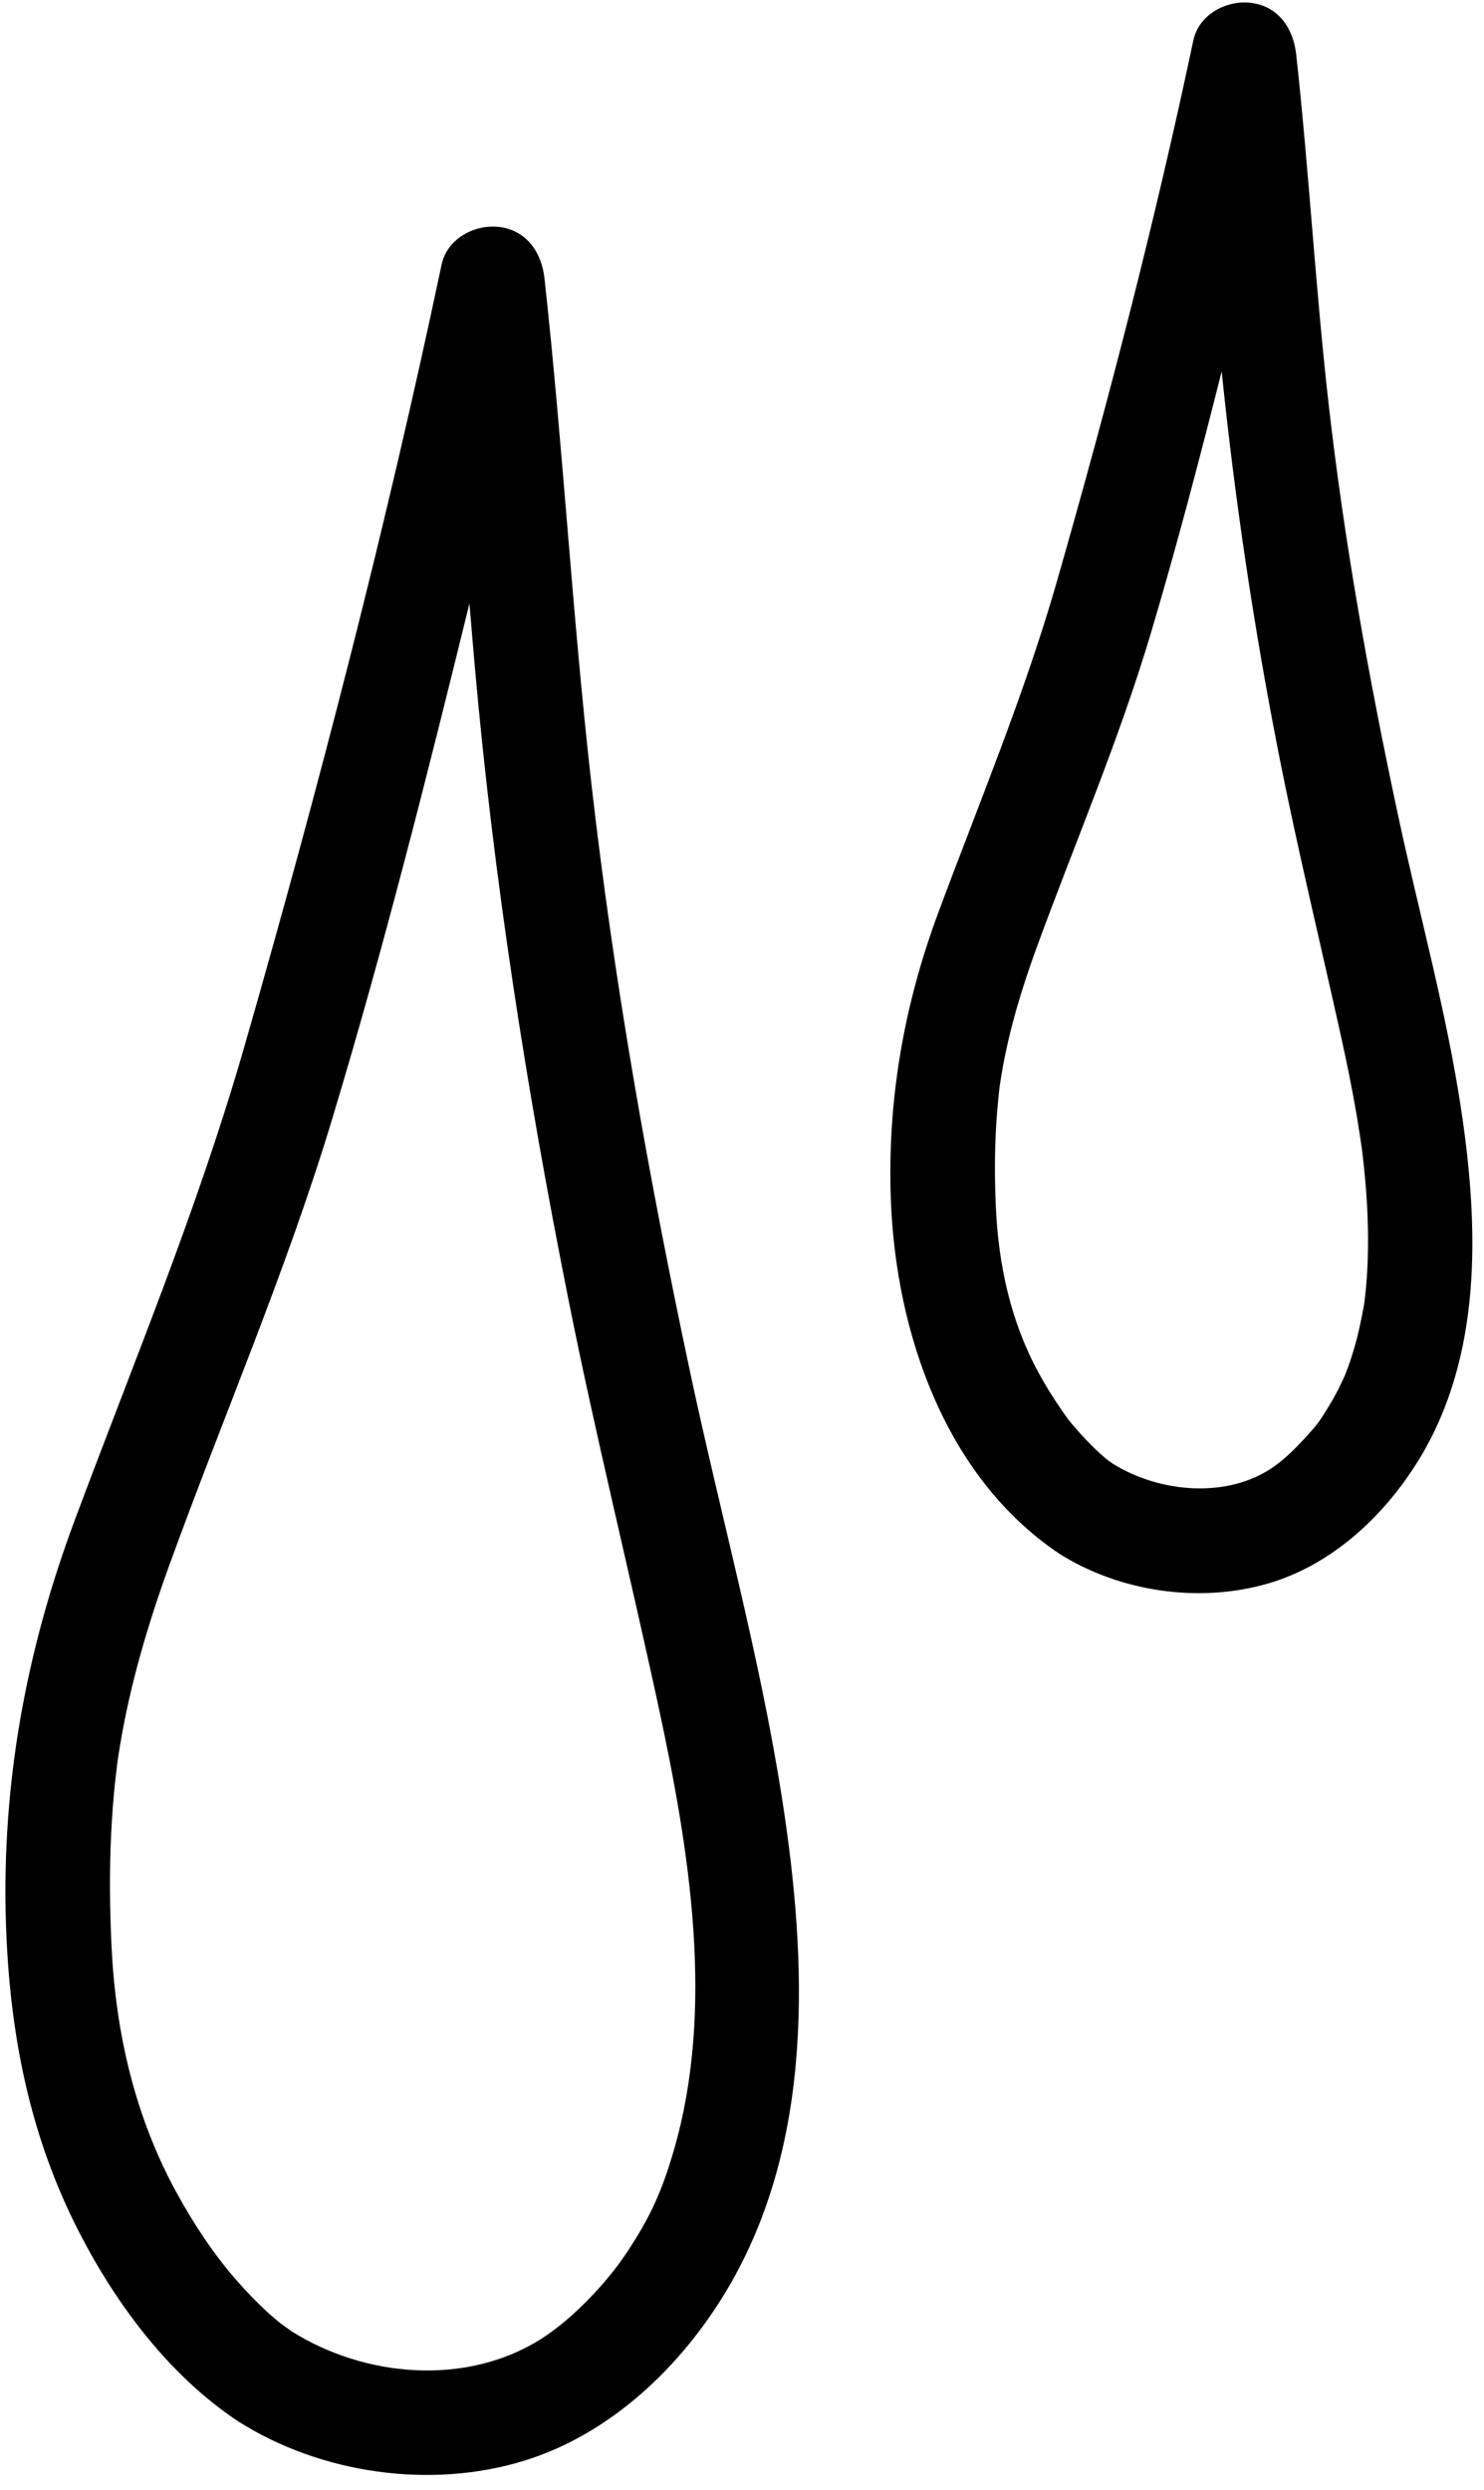 <?xml version="1.0" encoding="UTF-8"?>
<!DOCTYPE svg PUBLIC '-//W3C//DTD SVG 1.0//EN'
          'http://www.w3.org/TR/2001/REC-SVG-20010904/DTD/svg10.dtd'>
<svg height="503" preserveAspectRatio="xMidYMid meet" version="1.0" viewBox="-0.8 -0.5 299.7 503.5" width="300" xmlns="http://www.w3.org/2000/svg" xmlns:xlink="http://www.w3.org/1999/xlink" zoomAndPan="magnify"
><g id="change1_1"
  ><path d="M138.592,277.165c-8.428-39.523-15.506-79.375-20.057-119.538 c-3.841-33.871-5.718-67.939-9.454-101.822c-0.579-5.236-3.587-9.739-9.191-10.406 c-4.929-0.583-10.507,2.35-11.621,7.586c-11.243,53.213-24.96,106.164-39.992,158.412 c-9.41,32.687-22.408,63.786-34.274,95.582C4.179,333.29-0.785,360.197,0.101,388.35 c0.693,22.11,4.727,43.075,14.962,62.847c7.56,14.602,18.233,28.836,32.09,38.001 c16.69,10.551,38.852,13.743,57.787,7.928c17.567-5.389,31.924-19.15,41.167-34.734 c17.628-29.753,16.19-66.259,11.042-99.213C152.624,334.211,144.696,305.822,138.592,277.165 z M135.206,434.525c-2.368,8.086-4.692,13.366-9.7,20.838 c-3.938,5.867-10.814,13.173-17.198,17.185c-15.172,9.538-35.668,7.713-50.464-1.644 c-0.43-0.281-2.114-1.561-2.131-1.526c-0.789-0.649-1.57-1.298-2.333-1.982 c-2.412-2.175-4.666-4.525-6.797-6.972c-4.218-4.832-8.323-10.862-12.068-17.725 c-8.262-15.172-12.173-31.906-13.033-49.411c-0.377-7.691-0.456-15.401-0.079-23.092 c0.167-3.429,0.421-6.85,0.781-10.266c0.07-0.71,0.64-5.245,0.333-3.021 c0.21-1.579,0.456-3.148,0.719-4.718c2.07-12.335,5.639-24.324,9.893-36.072 c10.954-30.2,23.697-59.554,33.002-90.373c10.384-34.384,19.198-69.307,27.767-104.208 c0.351,4.131,0.684,8.262,1.052,12.388c3.806,43.132,10.515,86.01,18.996,128.457 c5.49,27.495,12.261,54.669,18.172,82.063C138.495,373.988,143.617,405.785,135.206,434.525z"
    /><path d="M294.649,224.351c-2.986-20.106-8.512-39.79-12.769-59.651 c-5.929-27.648-10.95-55.524-14.138-83.633c-2.662-23.478-3.964-47.096-6.551-70.592 c-0.579-5.231-3.587-9.735-9.187-10.401c-4.929-0.588-10.511,2.35-11.621,7.586 c-7.77,36.752-17.255,73.302-27.604,109.4c-6.595,22.991-15.778,44.838-24.083,67.211 c-6.928,18.685-10.27,37.927-9.524,57.888c1,26.705,10.928,56.099,34.195,71.613 c12.182,7.604,27.995,9.954,41.834,6.038c13.059-3.692,23.75-13.638,30.753-25.017 C298.885,273.78,298.144,247.859,294.649,224.351z M275.328,259.839 c-0.061,0.719-0.373,3.359-0.316,2.96c-0.145,1.013-0.934,5.047-1.465,7.108 c-0.684,2.675-1.526,5.332-2.565,7.893c-0.184,0.355-0.995,2.131-1.219,2.57 c-0.653,1.267-1.351,2.513-2.1,3.727c-1.864,3.035-2.14,3.394-4.227,5.701 c-2.013,2.228-4.236,4.495-6.692,6.244c-9.143,6.525-23.009,5.481-32.687-0.561 c-0.228-0.153-0.903-0.658-1.289-0.93c-0.456-0.403-1.219-1.066-1.359-1.193 c-1.596-1.46-3.105-3.03-4.525-4.661c-1.877-2.153-1.631-1.846-3.227-4.153 c-1.684-2.421-3.236-4.933-4.639-7.525c-5.56-10.23-8.095-21.671-8.612-33.621 c-0.228-5.345-0.246-10.7,0.061-16.041c0.123-2.214,0.325-4.425,0.544-6.635 c0.053-0.491,0.114-0.982,0.175-1.473c-0.053,0.43-0.316,2.008,0.009-0.075 c0.167-1.101,0.333-2.193,0.526-3.284c1.491-8.437,3.982-16.633,6.92-24.671 c7.77-21.268,16.681-41.966,23.158-63.716c5.214-17.492,9.84-35.177,14.317-52.898 c2.675,26.021,6.534,51.928,11.594,77.577c3.767,19.084,8.362,37.949,12.563,56.936 c1.162,5.245,2.236,10.516,3.144,15.813c0.351,2.074,0.938,5.867,1.092,7.029 c0.184,1.416,0.592,5.315,0.781,7.665c0.43,5.433,0.583,10.897,0.307,16.339 C275.53,257.261,275.442,258.55,275.328,259.839z"
  /></g
></svg
>
